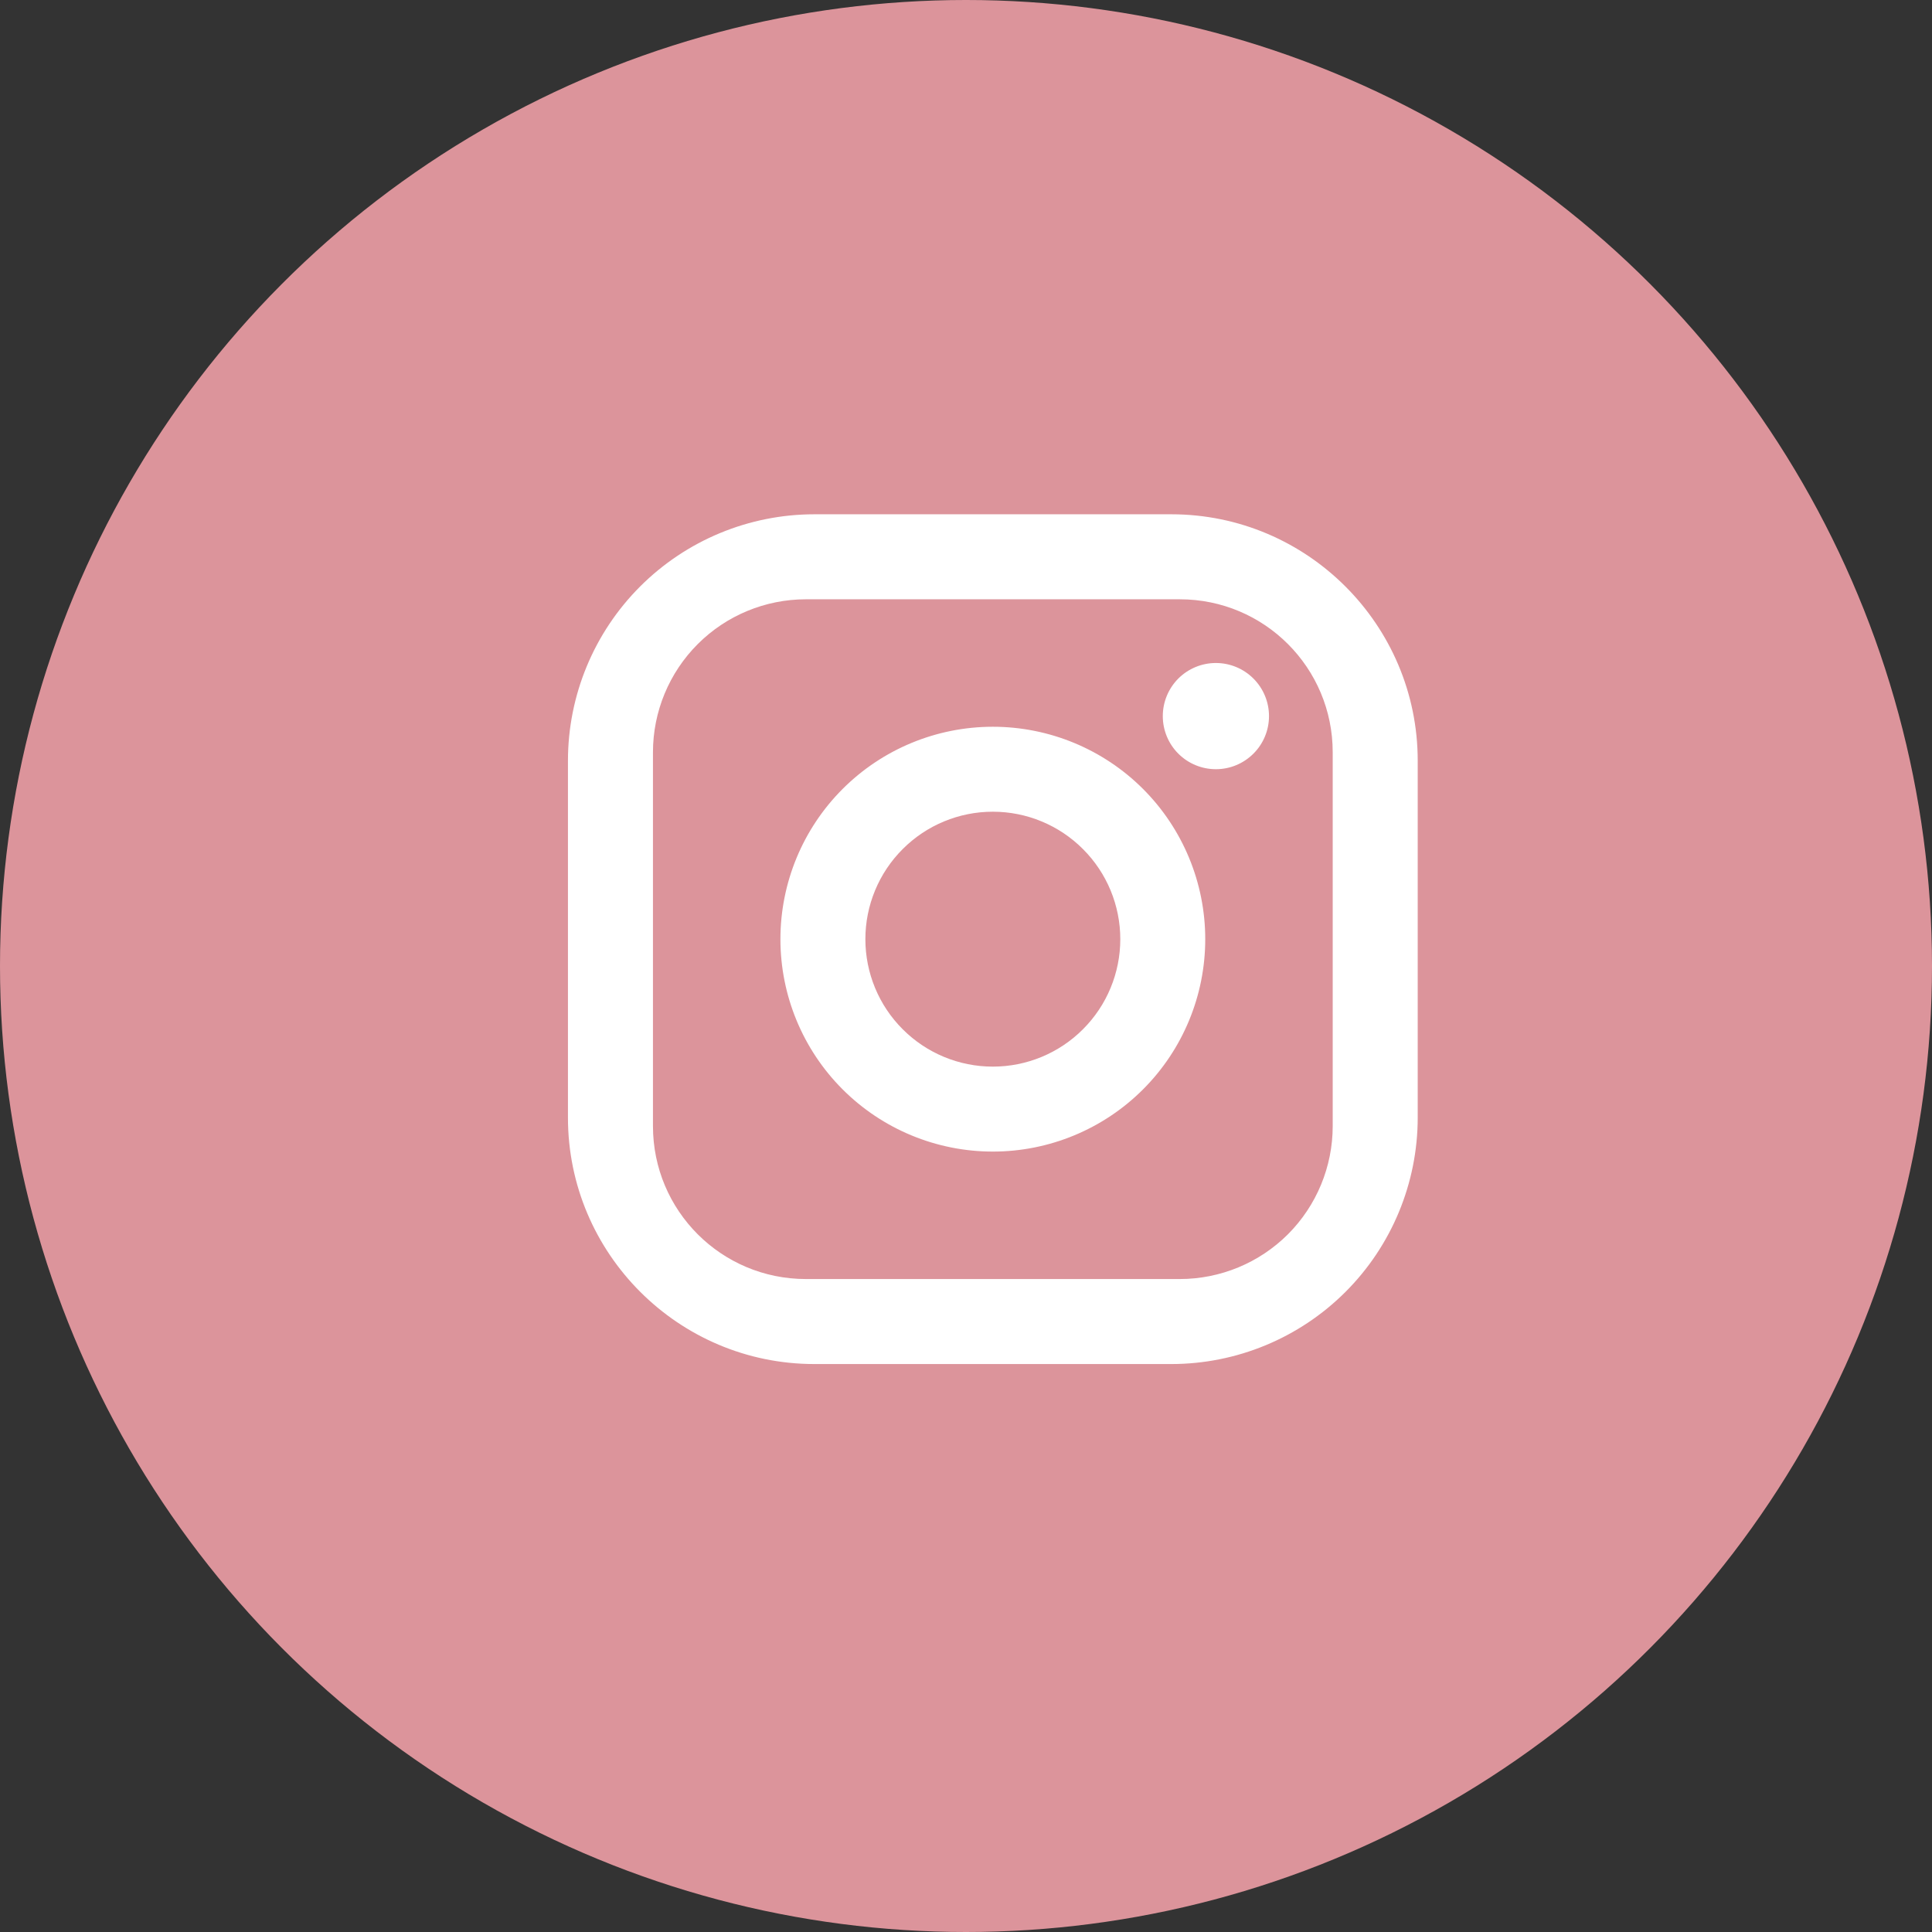 <svg width="36" height="36" viewBox="0 0 36 36" fill="none" xmlns="http://www.w3.org/2000/svg">
<rect x="0" y="0" width="36" height="36" fill="#333333" stroke="none"/>
<circle cx="18" cy="18" r="18" fill="#DC949B"/>
<path d="M15.175 9.583H21.825C24.358 9.583 26.417 11.642 26.417 14.175V20.825C26.417 22.043 25.933 23.211 25.072 24.072C24.211 24.933 23.043 25.417 21.825 25.417H15.175C12.642 25.417 10.583 23.358 10.583 20.825V14.175C10.583 12.957 11.067 11.789 11.928 10.928C12.789 10.067 13.957 9.583 15.175 9.583ZM15.017 11.167C14.261 11.167 13.536 11.467 13.002 12.001C12.467 12.536 12.167 13.261 12.167 14.017V20.983C12.167 22.559 13.441 23.833 15.017 23.833H21.983C22.739 23.833 23.464 23.533 23.999 22.999C24.533 22.464 24.833 21.739 24.833 20.983V14.017C24.833 12.441 23.559 11.167 21.983 11.167H15.017ZM22.656 12.354C22.919 12.354 23.17 12.458 23.356 12.644C23.542 12.83 23.646 13.081 23.646 13.344C23.646 13.606 23.542 13.858 23.356 14.043C23.17 14.229 22.919 14.333 22.656 14.333C22.394 14.333 22.142 14.229 21.956 14.043C21.771 13.858 21.667 13.606 21.667 13.344C21.667 13.081 21.771 12.83 21.956 12.644C22.142 12.458 22.394 12.354 22.656 12.354ZM18.5 13.542C19.55 13.542 20.557 13.959 21.299 14.701C22.041 15.443 22.458 16.45 22.458 17.5C22.458 18.55 22.041 19.557 21.299 20.299C20.557 21.041 19.55 21.458 18.5 21.458C17.45 21.458 16.443 21.041 15.701 20.299C14.959 19.557 14.542 18.55 14.542 17.5C14.542 16.45 14.959 15.443 15.701 14.701C16.443 13.959 17.45 13.542 18.5 13.542ZM18.5 15.125C17.87 15.125 17.266 15.375 16.821 15.821C16.375 16.266 16.125 16.87 16.125 17.5C16.125 18.13 16.375 18.734 16.821 19.179C17.266 19.625 17.87 19.875 18.5 19.875C19.13 19.875 19.734 19.625 20.179 19.179C20.625 18.734 20.875 18.13 20.875 17.5C20.875 16.87 20.625 16.266 20.179 15.821C19.734 15.375 19.13 15.125 18.5 15.125Z" fill="white"/>
</svg>
